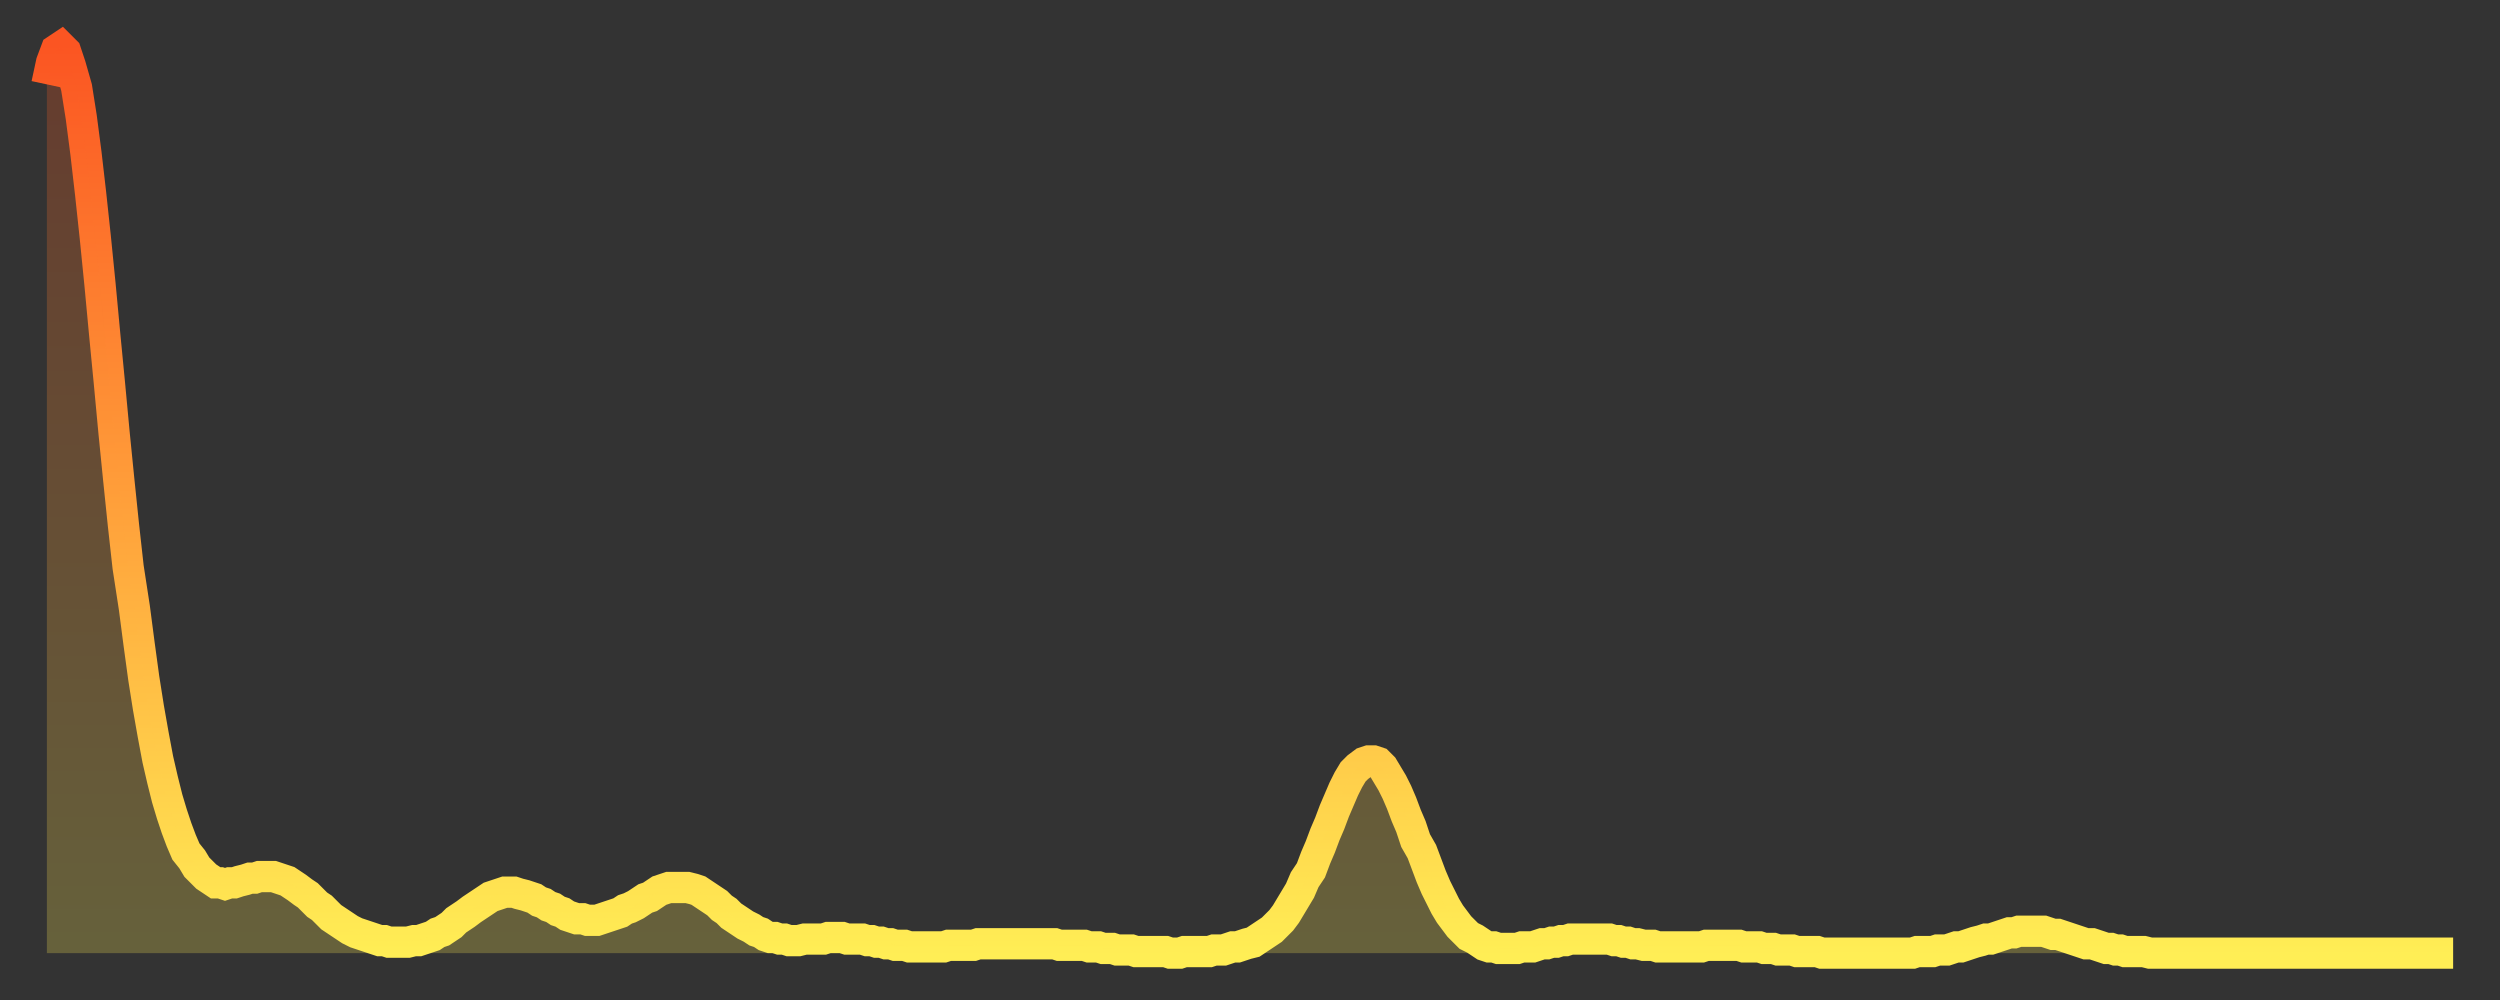 <?xml version="1.0" encoding="utf-8" ?>
<svg baseProfile="full" height="64" version="1.1" width="160" xmlns="http://www.w3.org/2000/svg" xmlns:ev="http://www.w3.org/2001/xml-events" xmlns:xlink="http://www.w3.org/1999/xlink"><rect width="100%" height="100%" fill="#333333" stroke="none"/><defs><linearGradient id="id18888" x1="0" x2="0" y1="0" y2="1"><stop offset="0%" stop-color="#fb5522" /><stop offset="50%" stop-color="#ff9f3a" /><stop offset="100%" stop-color="#ffee55" /></linearGradient></defs><g transform="translate(3,3)"><g><path d="M 0.0 2.4 0.3 1.0 0.6 0.2 0.9 0.0 1.2 0.3 1.5 1.2 1.9 2.6 2.2 4.5 2.5 6.8 2.8 9.4 3.1 12.2 3.4 15.2 3.7 18.4 4.0 21.5 4.3 24.7 4.6 27.7 4.9 30.6 5.2 33.3 5.6 35.9 5.9 38.2 6.2 40.4 6.5 42.3 6.8 44.0 7.1 45.6 7.4 46.9 7.7 48.1 8.0 49.1 8.3 50.0 8.6 50.8 8.9 51.5 9.3 52.0 9.6 52.5 9.9 52.8 10.2 53.1 10.5 53.3 10.8 53.5 11.1 53.5 11.4 53.6 11.7 53.5 12.0 53.5 12.3 53.4 12.7 53.3 13.0 53.2 13.3 53.2 13.6 53.1 13.9 53.1 14.2 53.1 14.5 53.1 14.8 53.2 15.1 53.3 15.4 53.4 15.7 53.6 16.0 53.8 16.4 54.1 16.7 54.3 17.0 54.6 17.3 54.9 17.6 55.1 17.9 55.4 18.2 55.7 18.5 55.9 18.8 56.1 19.1 56.3 19.4 56.5 19.8 56.7 20.1 56.8 20.4 56.9 20.7 57.0 21.0 57.1 21.3 57.2 21.6 57.2 21.9 57.3 22.2 57.3 22.5 57.3 22.8 57.3 23.1 57.3 23.5 57.2 23.8 57.2 24.1 57.1 24.4 57.0 24.7 56.9 25.0 56.7 25.3 56.6 25.6 56.4 25.9 56.2 26.2 55.9 26.5 55.7 26.8 55.5 27.2 55.2 27.5 55.0 27.8 54.8 28.1 54.6 28.4 54.4 28.7 54.3 29.0 54.2 29.3 54.1 29.6 54.1 29.9 54.1 30.2 54.2 30.6 54.3 30.9 54.4 31.2 54.5 31.5 54.7 31.8 54.8 32.1 55.0 32.4 55.1 32.7 55.3 33.0 55.4 33.3 55.6 33.6 55.7 33.9 55.8 34.3 55.8 34.6 55.9 34.9 55.9 35.2 55.9 35.5 55.8 35.8 55.7 36.1 55.6 36.4 55.5 36.7 55.4 37.0 55.2 37.3 55.1 37.7 54.9 38.0 54.7 38.3 54.5 38.6 54.4 38.9 54.2 39.2 54.0 39.5 53.9 39.8 53.8 40.1 53.8 40.4 53.8 40.7 53.8 41.0 53.8 41.4 53.9 41.7 54.0 42.0 54.2 42.3 54.4 42.6 54.6 42.9 54.8 43.2 55.1 43.5 55.3 43.8 55.6 44.1 55.8 44.4 56.0 44.7 56.2 45.1 56.4 45.4 56.6 45.7 56.7 46.0 56.9 46.3 57.0 46.6 57.0 46.9 57.1 47.2 57.1 47.5 57.2 47.8 57.2 48.1 57.2 48.5 57.1 48.8 57.1 49.1 57.1 49.4 57.1 49.7 57.1 50.0 57.0 50.3 57.0 50.6 57.0 50.9 57.0 51.2 57.1 51.5 57.1 51.8 57.1 52.2 57.1 52.5 57.2 52.8 57.2 53.1 57.3 53.4 57.3 53.7 57.4 54.0 57.4 54.3 57.5 54.6 57.5 54.9 57.5 55.2 57.6 55.6 57.6 55.9 57.6 56.2 57.6 56.5 57.6 56.8 57.6 57.1 57.6 57.4 57.6 57.7 57.5 58.0 57.5 58.3 57.5 58.6 57.5 58.9 57.5 59.3 57.5 59.6 57.4 59.9 57.4 60.2 57.4 60.5 57.4 60.8 57.4 61.1 57.4 61.4 57.4 61.7 57.4 62.0 57.4 62.3 57.4 62.6 57.4 63.0 57.4 63.3 57.4 63.6 57.4 63.9 57.4 64.2 57.4 64.5 57.4 64.8 57.5 65.1 57.5 65.4 57.5 65.7 57.5 66.0 57.5 66.4 57.5 66.7 57.6 67.0 57.6 67.3 57.6 67.6 57.7 67.9 57.7 68.2 57.7 68.5 57.8 68.8 57.8 69.1 57.8 69.4 57.8 69.7 57.9 70.1 57.9 70.4 57.9 70.7 57.9 71.0 57.9 71.3 57.9 71.6 57.9 71.9 58.0 72.2 58.0 72.5 58.0 72.8 57.9 73.1 57.9 73.5 57.9 73.8 57.9 74.1 57.9 74.4 57.9 74.7 57.8 75.0 57.8 75.3 57.8 75.6 57.7 75.9 57.6 76.2 57.6 76.5 57.5 76.8 57.4 77.2 57.3 77.5 57.1 77.8 56.9 78.1 56.7 78.4 56.5 78.7 56.2 79.0 55.9 79.3 55.5 79.6 55.0 79.9 54.5 80.2 54.0 80.5 53.3 80.9 52.7 81.2 51.9 81.5 51.2 81.8 50.4 82.1 49.7 82.4 48.9 82.7 48.2 83.0 47.5 83.3 46.9 83.6 46.4 83.9 46.1 84.3 45.8 84.6 45.7 84.9 45.7 85.2 45.8 85.5 46.1 85.8 46.6 86.1 47.1 86.4 47.7 86.7 48.4 87.0 49.2 87.3 49.9 87.6 50.8 88.0 51.5 88.3 52.3 88.6 53.1 88.9 53.8 89.2 54.4 89.5 55.0 89.8 55.5 90.1 55.9 90.4 56.3 90.7 56.6 91.0 56.9 91.4 57.1 91.7 57.3 92.0 57.5 92.3 57.6 92.6 57.6 92.9 57.7 93.2 57.7 93.5 57.7 93.8 57.7 94.1 57.7 94.4 57.6 94.7 57.6 95.1 57.6 95.4 57.5 95.7 57.4 96.0 57.4 96.3 57.3 96.6 57.3 96.9 57.2 97.2 57.2 97.5 57.1 97.8 57.1 98.1 57.1 98.4 57.1 98.8 57.1 99.1 57.1 99.4 57.1 99.7 57.1 100.0 57.1 100.3 57.2 100.6 57.2 100.9 57.3 101.2 57.3 101.5 57.4 101.8 57.4 102.2 57.5 102.5 57.5 102.8 57.5 103.1 57.6 103.4 57.6 103.7 57.6 104.0 57.6 104.3 57.6 104.6 57.6 104.9 57.6 105.2 57.6 105.5 57.6 105.9 57.6 106.2 57.5 106.5 57.5 106.8 57.5 107.1 57.5 107.4 57.5 107.7 57.5 108.0 57.5 108.3 57.5 108.6 57.6 108.9 57.6 109.3 57.6 109.6 57.6 109.9 57.7 110.2 57.7 110.5 57.7 110.8 57.8 111.1 57.8 111.4 57.8 111.7 57.8 112.0 57.9 112.3 57.9 112.6 57.9 113.0 57.9 113.3 57.9 113.6 58.0 113.9 58.0 114.2 58.0 114.5 58.0 114.8 58.0 115.1 58.0 115.4 58.0 115.7 58.0 116.0 58.0 116.3 58.0 116.7 58.0 117.0 58.0 117.3 58.0 117.6 58.0 117.9 58.0 118.2 58.0 118.5 58.0 118.8 58.0 119.1 58.0 119.4 58.0 119.7 57.9 120.1 57.9 120.4 57.9 120.7 57.9 121.0 57.8 121.3 57.8 121.6 57.8 121.9 57.7 122.2 57.6 122.5 57.6 122.8 57.5 123.1 57.4 123.4 57.3 123.8 57.2 124.1 57.1 124.4 57.1 124.7 57.0 125.0 56.9 125.3 56.8 125.6 56.7 125.9 56.7 126.2 56.6 126.5 56.6 126.8 56.6 127.2 56.6 127.5 56.6 127.8 56.6 128.1 56.7 128.4 56.8 128.7 56.8 129.0 56.9 129.3 57.0 129.6 57.1 129.9 57.2 130.2 57.3 130.5 57.4 130.9 57.4 131.2 57.5 131.5 57.6 131.8 57.7 132.1 57.7 132.4 57.8 132.7 57.8 133.0 57.9 133.3 57.9 133.6 57.9 133.9 57.9 134.2 57.9 134.6 58.0 134.9 58.0 135.2 58.0 135.5 58.0 135.8 58.0 136.1 58.0 136.4 58.0 136.7 58.0 137.0 58.0 137.3 58.0 137.6 58.0 138.0 58.0 138.3 58.0 138.6 58.0 138.9 58.0 139.2 58.0 139.5 58.0 139.8 58.0 140.1 58.0 140.4 58.0 140.7 58.0 141.0 58.0 141.3 58.0 141.7 58.0 142.0 58.0 142.3 58.0 142.6 58.0 142.9 58.0 143.2 58.0 143.5 58.0 143.8 58.0 144.1 58.0 144.4 58.0 144.7 58.0 145.1 58.0 145.4 58.0 145.7 58.0 146.0 58.0 146.3 58.0 146.6 58.0 146.9 58.0 147.2 58.0 147.5 58.0 147.8 58.0 148.1 58.0 148.4 58.0 148.8 58.0 149.1 58.0 149.4 58.0 149.7 58.0 150.0 58.0 150.3 58.0 150.6 58.0 150.9 58.0 151.2 58.0 151.5 58.0 151.8 58.0 152.1 58.0 152.5 58.0 152.8 58.0 153.1 58.0 153.4 58.0 153.7 58.0 154.0 58.0" fill="none" id="graph-curve" opacity="1" stroke="url(#id18888)" stroke-width="2" /><path d="M 0 58 L 0.0 2.4 0.3 1.0 0.6 0.2 0.9 0.0 1.2 0.3 1.5 1.2 1.9 2.6 2.2 4.5 2.5 6.8 2.8 9.4 3.1 12.2 3.4 15.2 3.7 18.4 4.0 21.5 4.3 24.7 4.6 27.7 4.9 30.6 5.2 33.3 5.6 35.9 5.9 38.2 6.2 40.4 6.5 42.3 6.8 44.0 7.1 45.6 7.4 46.9 7.7 48.1 8.0 49.1 8.3 50.0 8.6 50.8 8.9 51.5 9.3 52.0 9.6 52.5 9.9 52.8 10.2 53.1 10.5 53.3 10.8 53.5 11.1 53.5 11.4 53.6 11.7 53.5 12.0 53.5 12.3 53.4 12.7 53.3 13.0 53.2 13.3 53.2 13.6 53.1 13.9 53.1 14.2 53.1 14.5 53.1 14.8 53.2 15.1 53.3 15.4 53.4 15.7 53.6 16.0 53.8 16.4 54.1 16.7 54.3 17.0 54.6 17.3 54.9 17.6 55.1 17.9 55.4 18.2 55.7 18.5 55.9 18.8 56.1 19.1 56.3 19.4 56.5 19.8 56.7 20.1 56.8 20.4 56.9 20.7 57.0 21.0 57.1 21.3 57.2 21.6 57.2 21.9 57.3 22.2 57.3 22.5 57.3 22.8 57.3 23.1 57.3 23.5 57.2 23.8 57.2 24.1 57.1 24.4 57.0 24.7 56.9 25.0 56.7 25.3 56.6 25.6 56.4 25.9 56.2 26.2 55.9 26.5 55.7 26.8 55.5 27.2 55.2 27.5 55.0 27.8 54.8 28.1 54.6 28.4 54.4 28.7 54.3 29.0 54.2 29.3 54.1 29.6 54.1 29.9 54.1 30.2 54.2 30.6 54.3 30.9 54.4 31.2 54.5 31.5 54.7 31.8 54.8 32.1 55.0 32.4 55.1 32.7 55.3 33.0 55.4 33.3 55.6 33.6 55.7 33.9 55.8 34.3 55.8 34.6 55.9 34.9 55.9 35.2 55.9 35.5 55.8 35.8 55.7 36.1 55.6 36.4 55.5 36.7 55.4 37.0 55.2 37.3 55.1 37.7 54.9 38.0 54.7 38.3 54.5 38.6 54.4 38.9 54.2 39.2 54.0 39.5 53.9 39.8 53.8 40.1 53.8 40.4 53.8 40.7 53.8 41.0 53.8 41.4 53.9 41.7 54.0 42.0 54.2 42.3 54.4 42.6 54.6 42.9 54.8 43.2 55.1 43.5 55.3 43.8 55.6 44.1 55.8 44.4 56.0 44.7 56.2 45.1 56.4 45.4 56.6 45.7 56.7 46.0 56.9 46.3 57.0 46.6 57.0 46.9 57.1 47.2 57.1 47.5 57.2 47.8 57.2 48.1 57.2 48.5 57.1 48.8 57.1 49.1 57.1 49.4 57.1 49.7 57.1 50.0 57.0 50.3 57.0 50.6 57.0 50.9 57.0 51.2 57.1 51.5 57.1 51.8 57.1 52.2 57.1 52.5 57.2 52.8 57.2 53.1 57.3 53.4 57.3 53.7 57.4 54.0 57.4 54.3 57.5 54.6 57.5 54.9 57.5 55.2 57.6 55.6 57.6 55.9 57.6 56.2 57.6 56.5 57.6 56.8 57.6 57.1 57.6 57.4 57.6 57.7 57.5 58.0 57.5 58.3 57.5 58.6 57.5 58.9 57.5 59.3 57.5 59.6 57.4 59.9 57.4 60.2 57.4 60.5 57.4 60.8 57.4 61.1 57.4 61.4 57.4 61.7 57.4 62.0 57.4 62.3 57.4 62.6 57.4 63.0 57.4 63.3 57.4 63.6 57.4 63.9 57.4 64.2 57.4 64.5 57.4 64.8 57.5 65.1 57.5 65.4 57.5 65.7 57.5 66.0 57.5 66.4 57.5 66.7 57.6 67.0 57.6 67.3 57.6 67.6 57.7 67.9 57.7 68.2 57.7 68.5 57.8 68.8 57.8 69.1 57.8 69.4 57.8 69.7 57.9 70.1 57.9 70.4 57.9 70.7 57.9 71.0 57.9 71.3 57.9 71.6 57.9 71.9 58.0 72.2 58.0 72.5 58.0 72.8 57.9 73.1 57.9 73.5 57.9 73.8 57.9 74.1 57.9 74.4 57.9 74.7 57.8 75.0 57.8 75.3 57.8 75.6 57.7 75.9 57.6 76.2 57.6 76.5 57.5 76.8 57.4 77.2 57.3 77.5 57.1 77.8 56.9 78.1 56.7 78.4 56.5 78.7 56.2 79.0 55.9 79.3 55.5 79.6 55.0 79.9 54.5 80.2 54.0 80.5 53.3 80.9 52.7 81.2 51.9 81.5 51.2 81.8 50.4 82.1 49.7 82.4 48.9 82.7 48.2 83.0 47.5 83.3 46.9 83.6 46.4 83.9 46.1 84.3 45.8 84.6 45.7 84.9 45.7 85.2 45.8 85.5 46.1 85.8 46.6 86.1 47.1 86.4 47.7 86.7 48.4 87.0 49.2 87.3 49.9 87.6 50.8 88.0 51.5 88.3 52.3 88.6 53.1 88.9 53.8 89.2 54.4 89.5 55.0 89.8 55.5 90.1 55.9 90.4 56.3 90.7 56.6 91.0 56.9 91.4 57.1 91.7 57.3 92.0 57.5 92.3 57.6 92.6 57.6 92.9 57.7 93.2 57.7 93.5 57.7 93.8 57.7 94.1 57.7 94.4 57.6 94.7 57.6 95.1 57.6 95.4 57.5 95.7 57.4 96.0 57.4 96.3 57.3 96.6 57.3 96.9 57.2 97.2 57.2 97.5 57.1 97.8 57.1 98.1 57.1 98.4 57.1 98.8 57.1 99.1 57.1 99.4 57.1 99.7 57.1 100.0 57.1 100.3 57.2 100.6 57.2 100.9 57.3 101.2 57.3 101.5 57.4 101.8 57.4 102.2 57.5 102.5 57.5 102.8 57.5 103.1 57.6 103.4 57.6 103.7 57.6 104.0 57.6 104.3 57.6 104.6 57.6 104.9 57.6 105.2 57.6 105.5 57.6 105.9 57.6 106.2 57.5 106.5 57.5 106.8 57.5 107.1 57.5 107.4 57.5 107.7 57.5 108.0 57.5 108.3 57.5 108.6 57.6 108.9 57.6 109.3 57.6 109.6 57.6 109.9 57.7 110.2 57.7 110.5 57.7 110.8 57.8 111.1 57.8 111.4 57.8 111.7 57.8 112.0 57.9 112.3 57.9 112.6 57.9 113.0 57.9 113.3 57.9 113.6 58.0 113.9 58.0 114.2 58.0 114.5 58.0 114.8 58.0 115.1 58.0 115.4 58.0 115.7 58.0 116.0 58.0 116.3 58.0 116.7 58.0 117.0 58.0 117.3 58.0 117.6 58.0 117.9 58.0 118.2 58.0 118.5 58.0 118.8 58.0 119.1 58.0 119.4 58.0 119.7 57.9 120.1 57.9 120.4 57.9 120.7 57.9 121.0 57.8 121.3 57.8 121.6 57.8 121.9 57.7 122.2 57.6 122.5 57.6 122.8 57.5 123.1 57.4 123.4 57.3 123.8 57.2 124.1 57.1 124.4 57.1 124.7 57.0 125.0 56.9 125.3 56.8 125.6 56.7 125.9 56.7 126.2 56.6 126.5 56.6 126.8 56.6 127.2 56.6 127.5 56.6 127.8 56.6 128.1 56.7 128.4 56.8 128.7 56.8 129.0 56.9 129.3 57.0 129.6 57.1 129.9 57.2 130.2 57.3 130.5 57.4 130.9 57.4 131.2 57.5 131.5 57.6 131.8 57.7 132.1 57.7 132.4 57.8 132.7 57.8 133.0 57.9 133.3 57.9 133.6 57.9 133.9 57.9 134.2 57.9 134.6 58.0 134.9 58.0 135.2 58.0 135.5 58.0 135.8 58.0 136.1 58.0 136.4 58.0 136.7 58.0 137.0 58.0 137.3 58.0 137.6 58.0 138.0 58.0 138.3 58.0 138.6 58.0 138.9 58.0 139.2 58.0 139.5 58.0 139.8 58.0 140.1 58.0 140.4 58.0 140.7 58.0 141.0 58.0 141.3 58.0 141.7 58.0 142.0 58.0 142.3 58.0 142.6 58.0 142.9 58.0 143.2 58.0 143.5 58.0 143.8 58.0 144.1 58.0 144.4 58.0 144.7 58.0 145.1 58.0 145.4 58.0 145.7 58.0 146.0 58.0 146.3 58.0 146.6 58.0 146.9 58.0 147.2 58.0 147.5 58.0 147.8 58.0 148.1 58.0 148.4 58.0 148.8 58.0 149.1 58.0 149.4 58.0 149.7 58.0 150.0 58.0 150.3 58.0 150.6 58.0 150.9 58.0 151.2 58.0 151.5 58.0 151.8 58.0 152.1 58.0 152.5 58.0 152.8 58.0 153.1 58.0 153.4 58.0 153.7 58.0 154.0 58.0 154 58" fill="url(#id18888)" fill-opacity=".25" id="graph-shadow" /></g></g></svg>